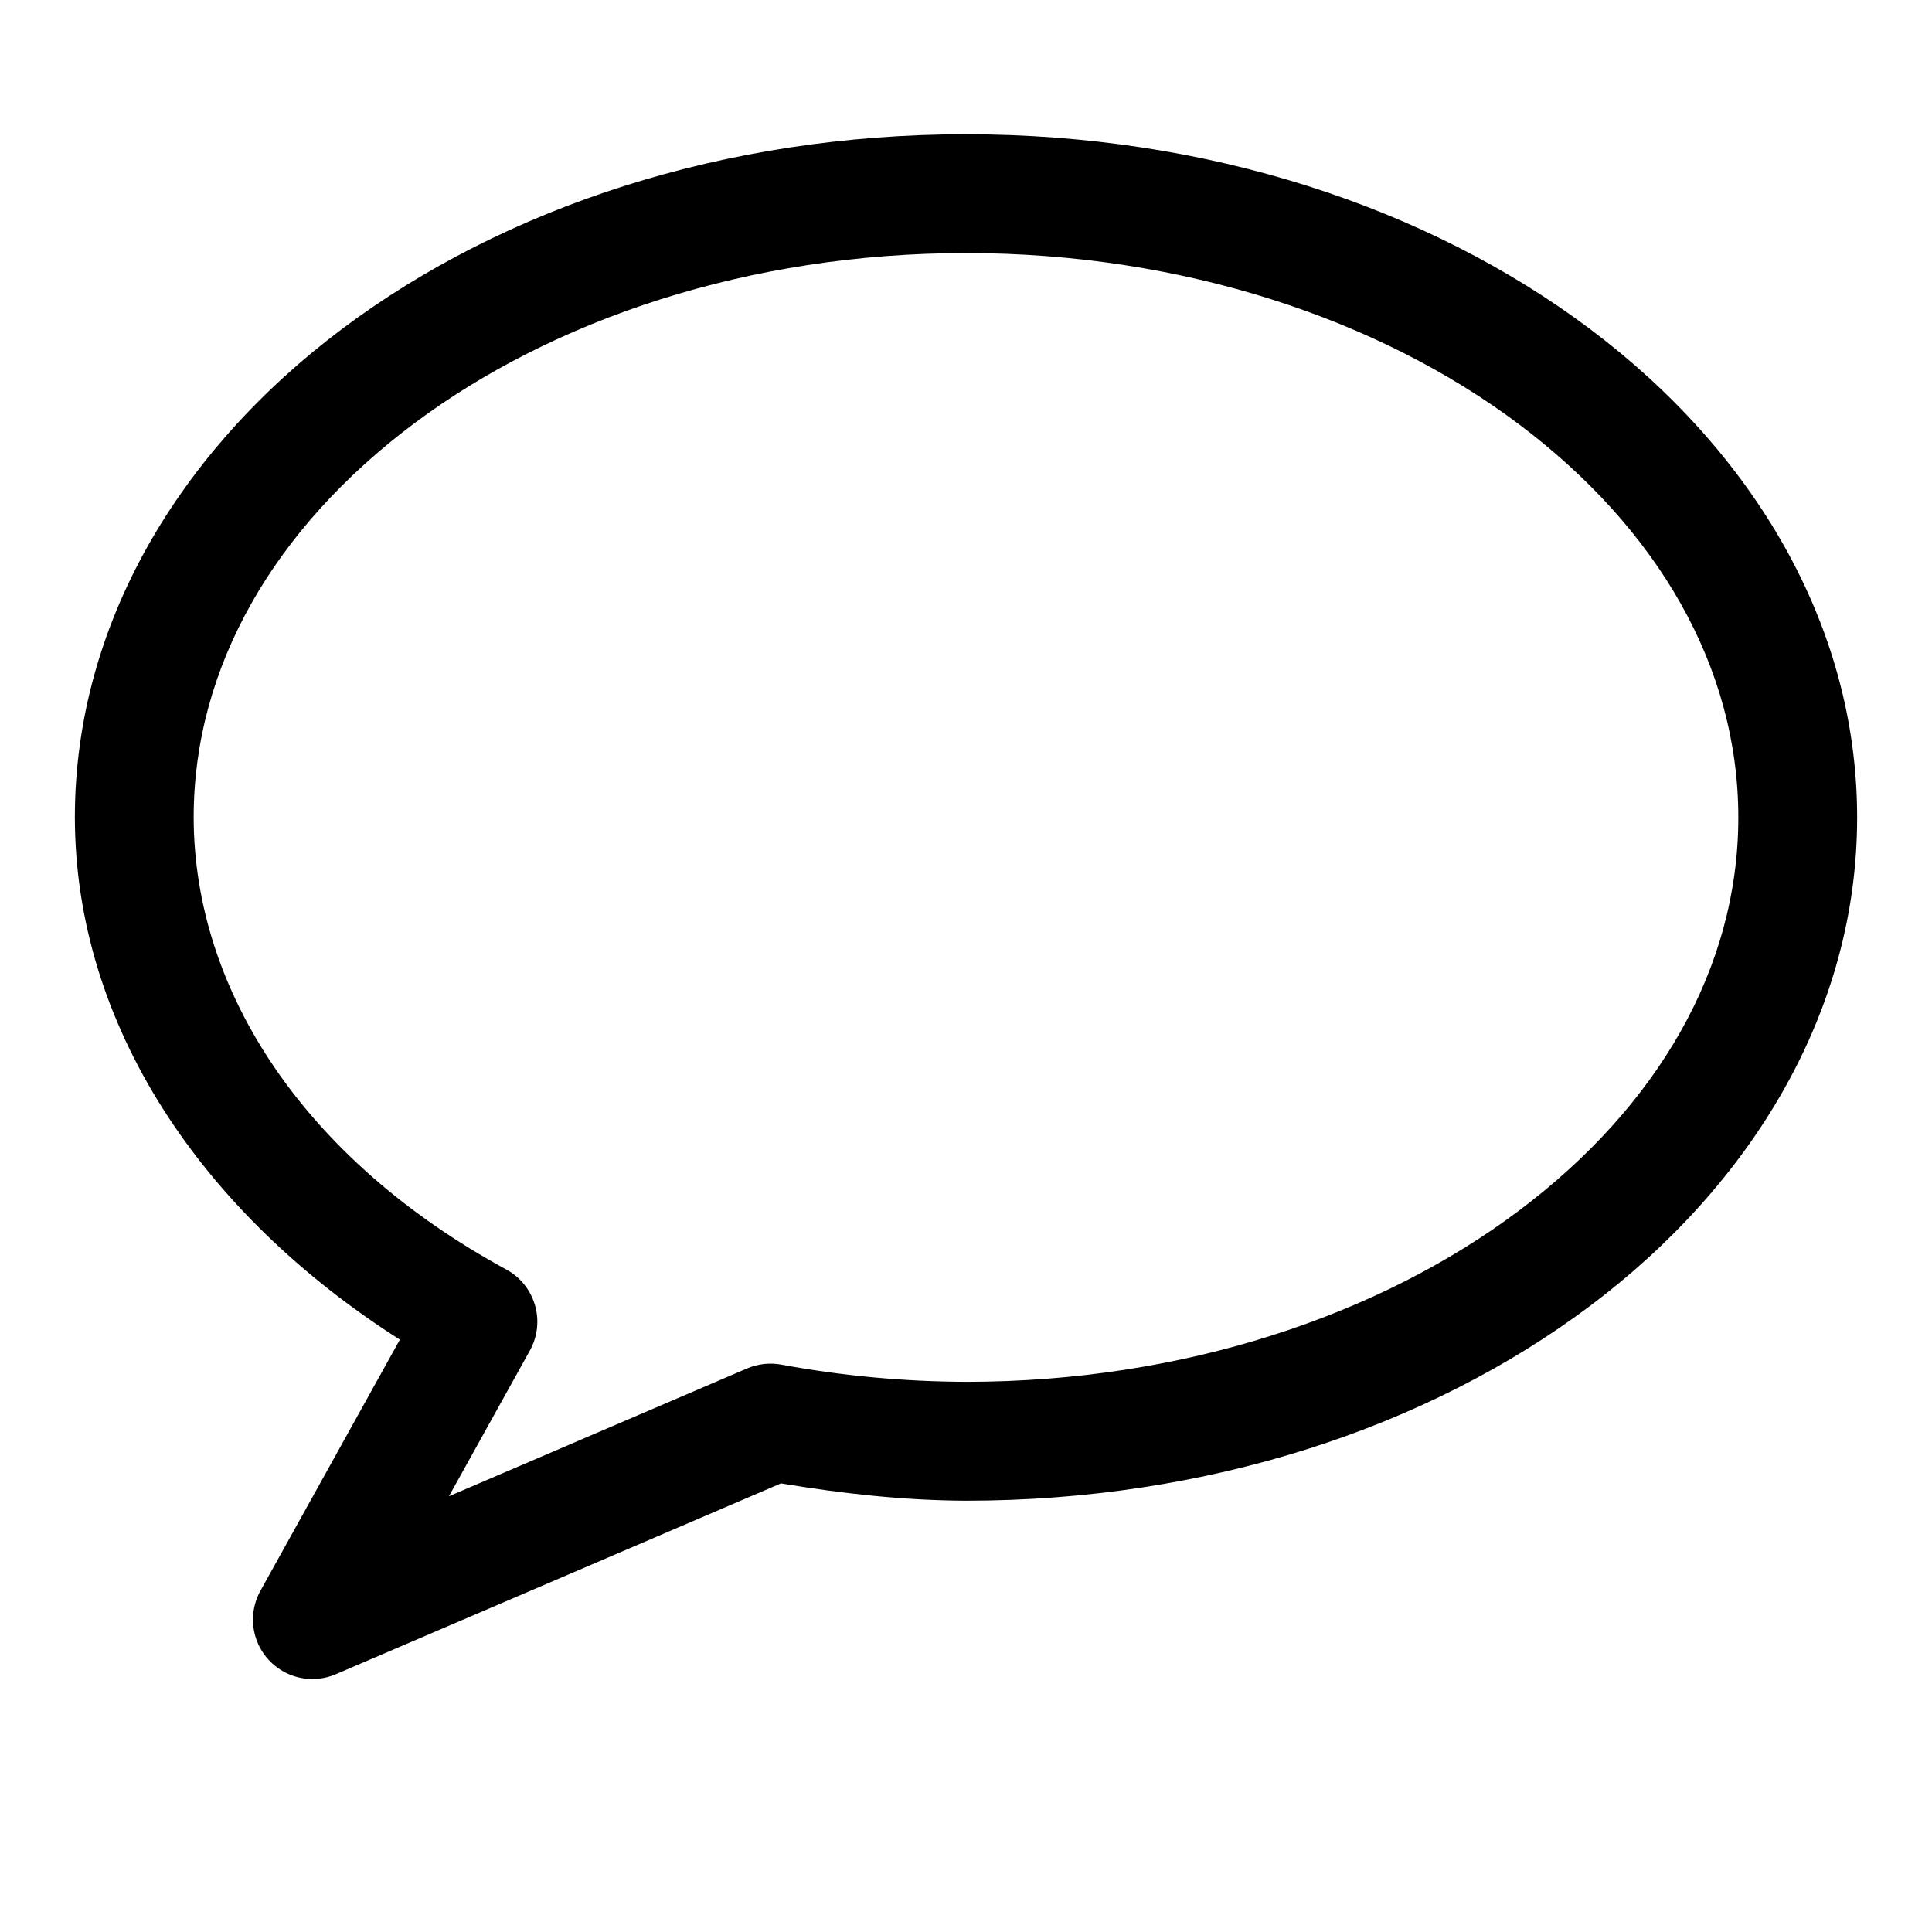 <?xml version="1.0" encoding="UTF-8"?>
<!-- Uploaded to: SVG Repo, www.svgrepo.com, Generator: SVG Repo Mixer Tools -->
<svg fill="#000000" width="800px" height="800px" version="1.1" viewBox="144 144 512 512" xmlns="http://www.w3.org/2000/svg">
 <path d="m400 179.58c-64.059 0-122.35 19.348-165.31 51.566-42.965 32.223-70.852 78.168-70.852 129.49v0.031c0.094 54.867 33.406 104.76 86.133 138.35l-36.93 66.512c-2.156 3.856-2.594 8.438-1.207 12.633 1.387 4.191 4.473 7.609 8.504 9.418s8.633 1.84 12.691 0.09l117.93-50.555c16.129 2.684 32.48 4.516 48.984 4.582h0.062c64.055 0 122.35-19.348 165.31-51.566 42.961-32.223 70.848-78.168 70.848-129.49 0-51.32-27.887-97.266-70.848-129.49-42.965-32.219-101.26-51.566-165.31-51.566zm0 31.488c57.676 0 109.59 17.656 146.4 45.266 36.812 27.605 58.273 64.324 58.273 104.3 0 39.98-21.461 76.695-58.273 104.3-36.797 27.602-88.688 45.254-146.34 45.266-16.508-0.059-32.961-1.586-48.953-4.551-3.055-0.574-6.211-0.234-9.07 0.984l-79.059 33.887 21.434-38.594c2.043-3.672 2.535-8.012 1.363-12.047-1.176-4.039-3.914-7.438-7.606-9.445-53.219-28.934-82.766-73.625-82.844-119.83 0.012-39.969 21.469-76.672 58.273-104.27 36.812-27.609 88.727-45.266 146.4-45.266z"/>
</svg>